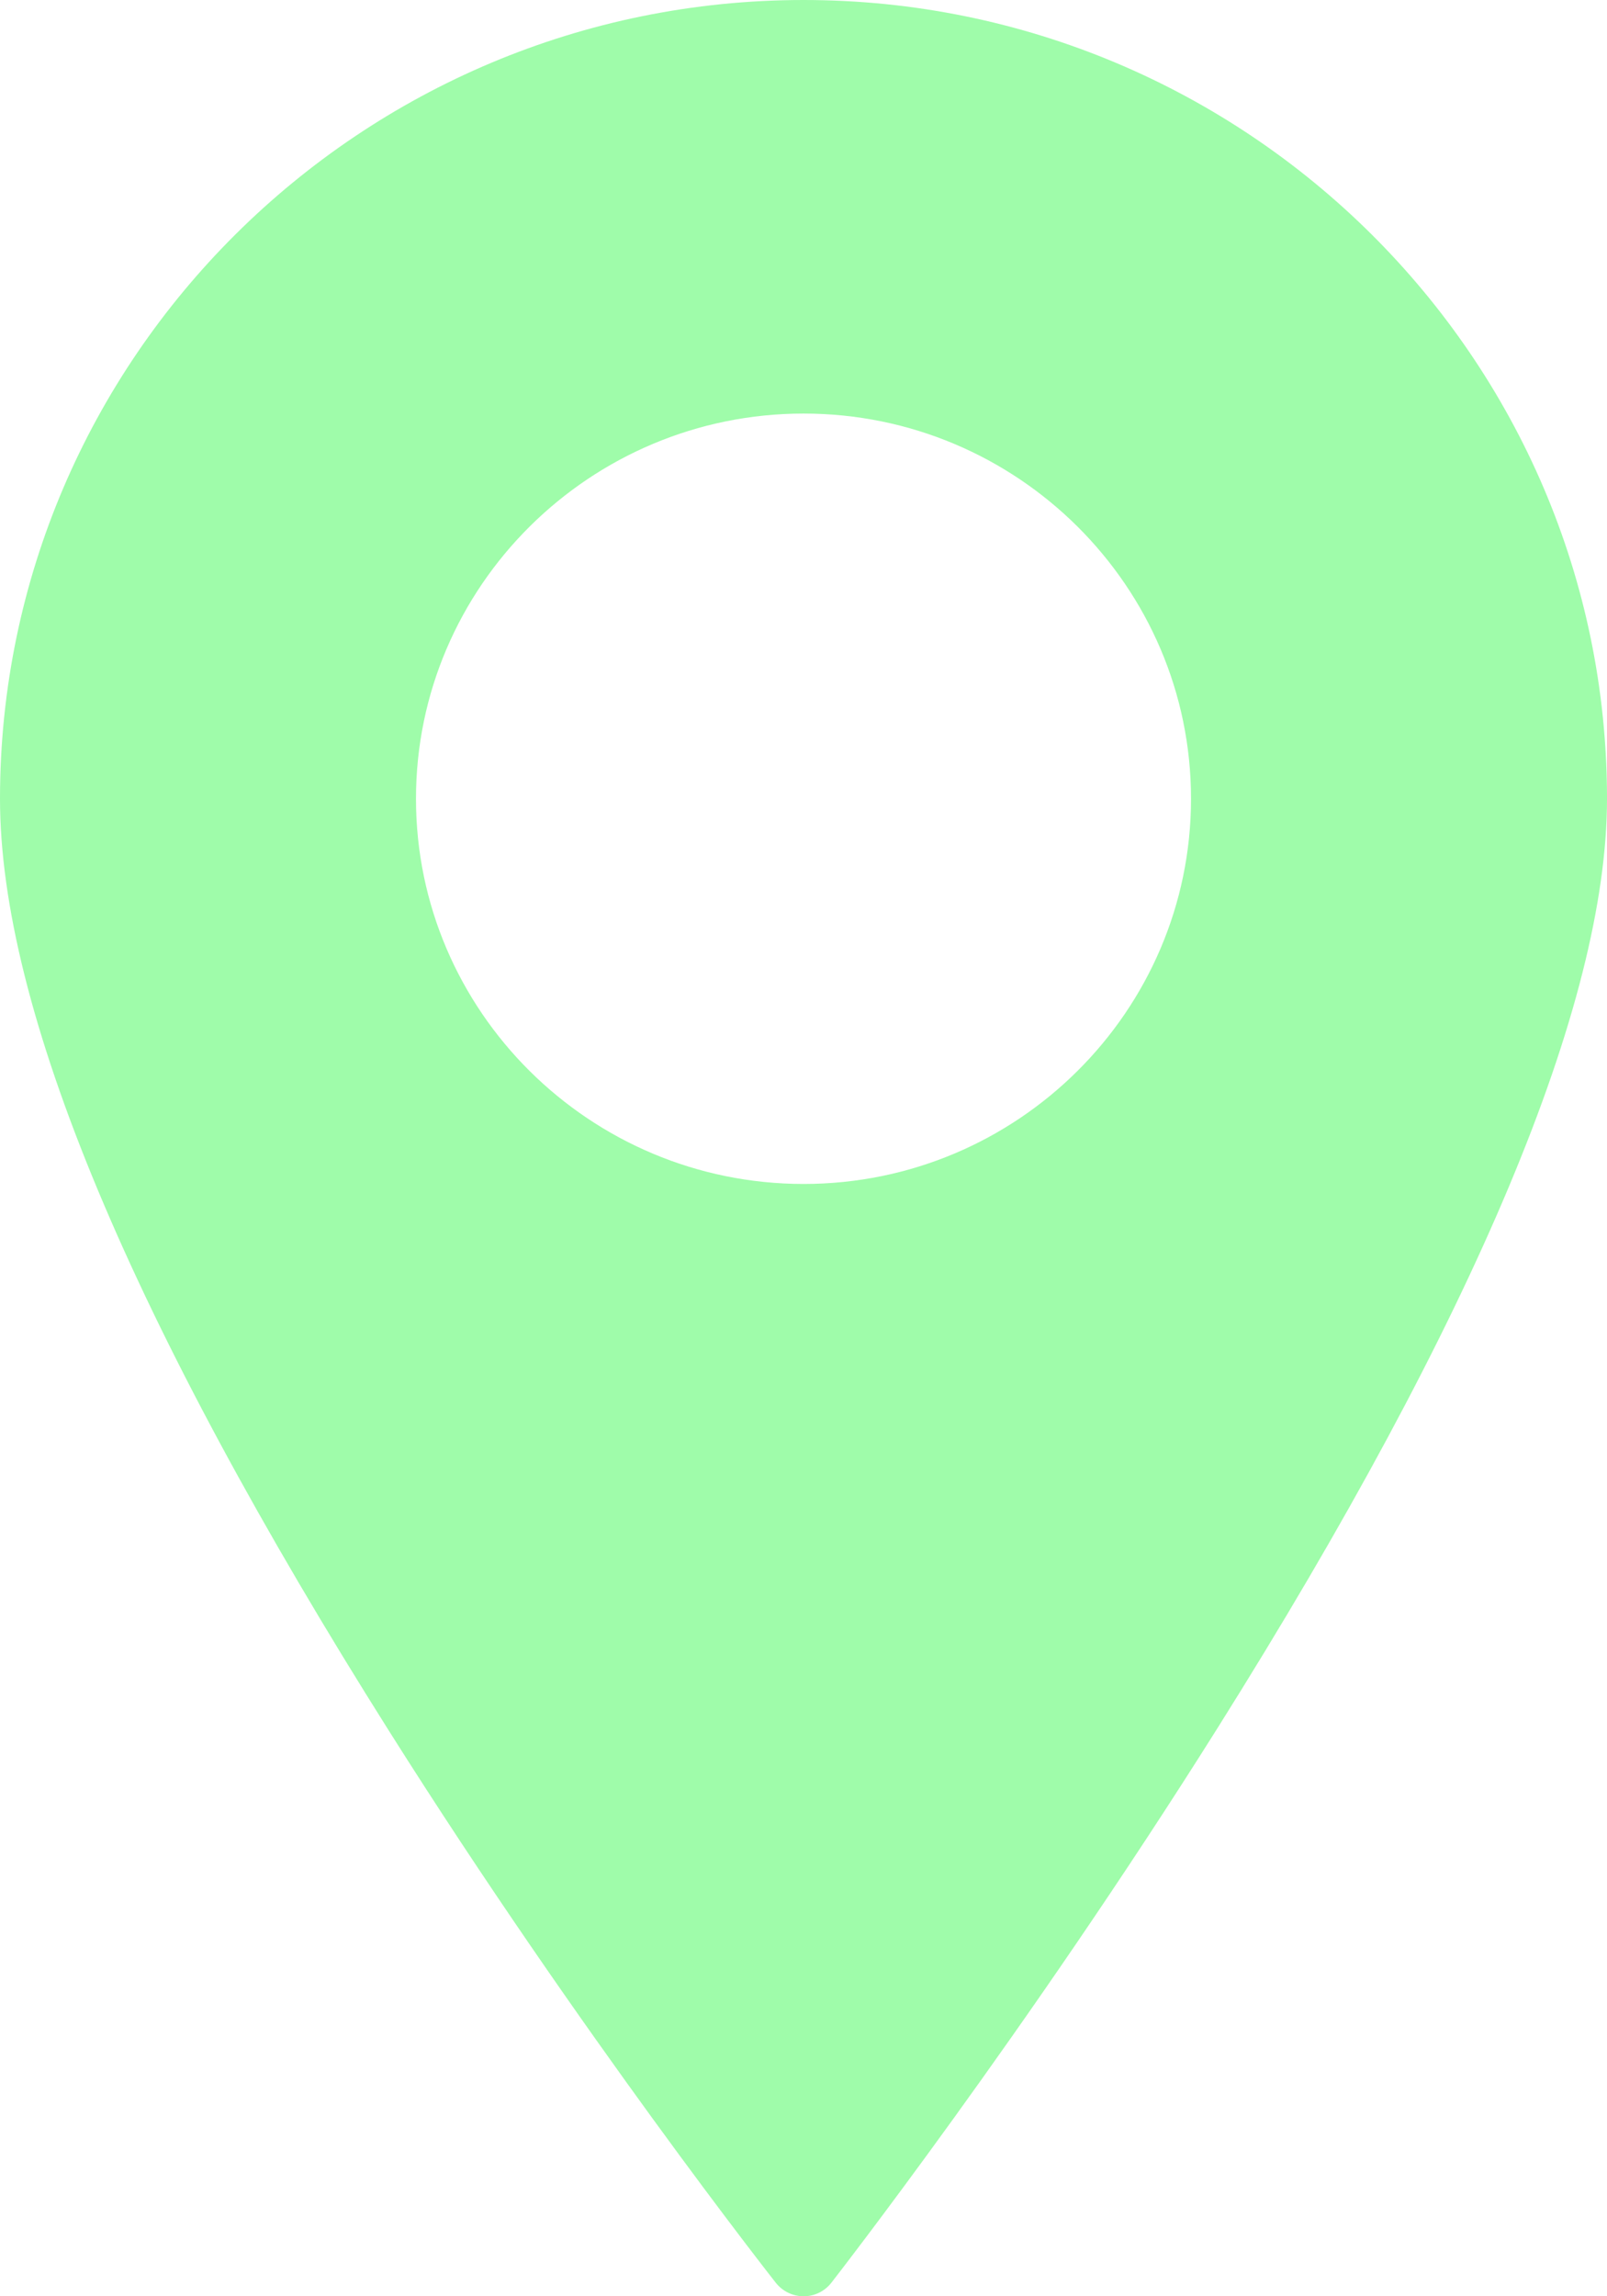 <svg width="14" height="20" viewBox="0 0 14 20" fill="none" xmlns="http://www.w3.org/2000/svg">
<path d="M7.001 10.312C5.139 10.312 3.624 8.807 3.624 6.957C3.624 5.107 5.14 3.602 7.001 3.602C8.862 3.602 10.376 5.107 10.376 6.957C10.376 8.807 8.862 10.312 7.001 10.312ZM7.001 0C3.141 0 0 3.121 0 6.957C0 8.78 1.142 11.514 3.394 15.084C5.057 17.72 6.743 19.862 6.759 19.883C6.818 19.957 6.907 20 7.001 20H7.002C7.096 20 7.185 19.956 7.242 19.883C7.259 19.861 8.945 17.697 10.607 15.051C12.859 11.466 14 8.743 14 6.957C14 3.121 10.86 0 7.001 0L7.001 0Z" fill="#9FFCAA"/>
</svg>
